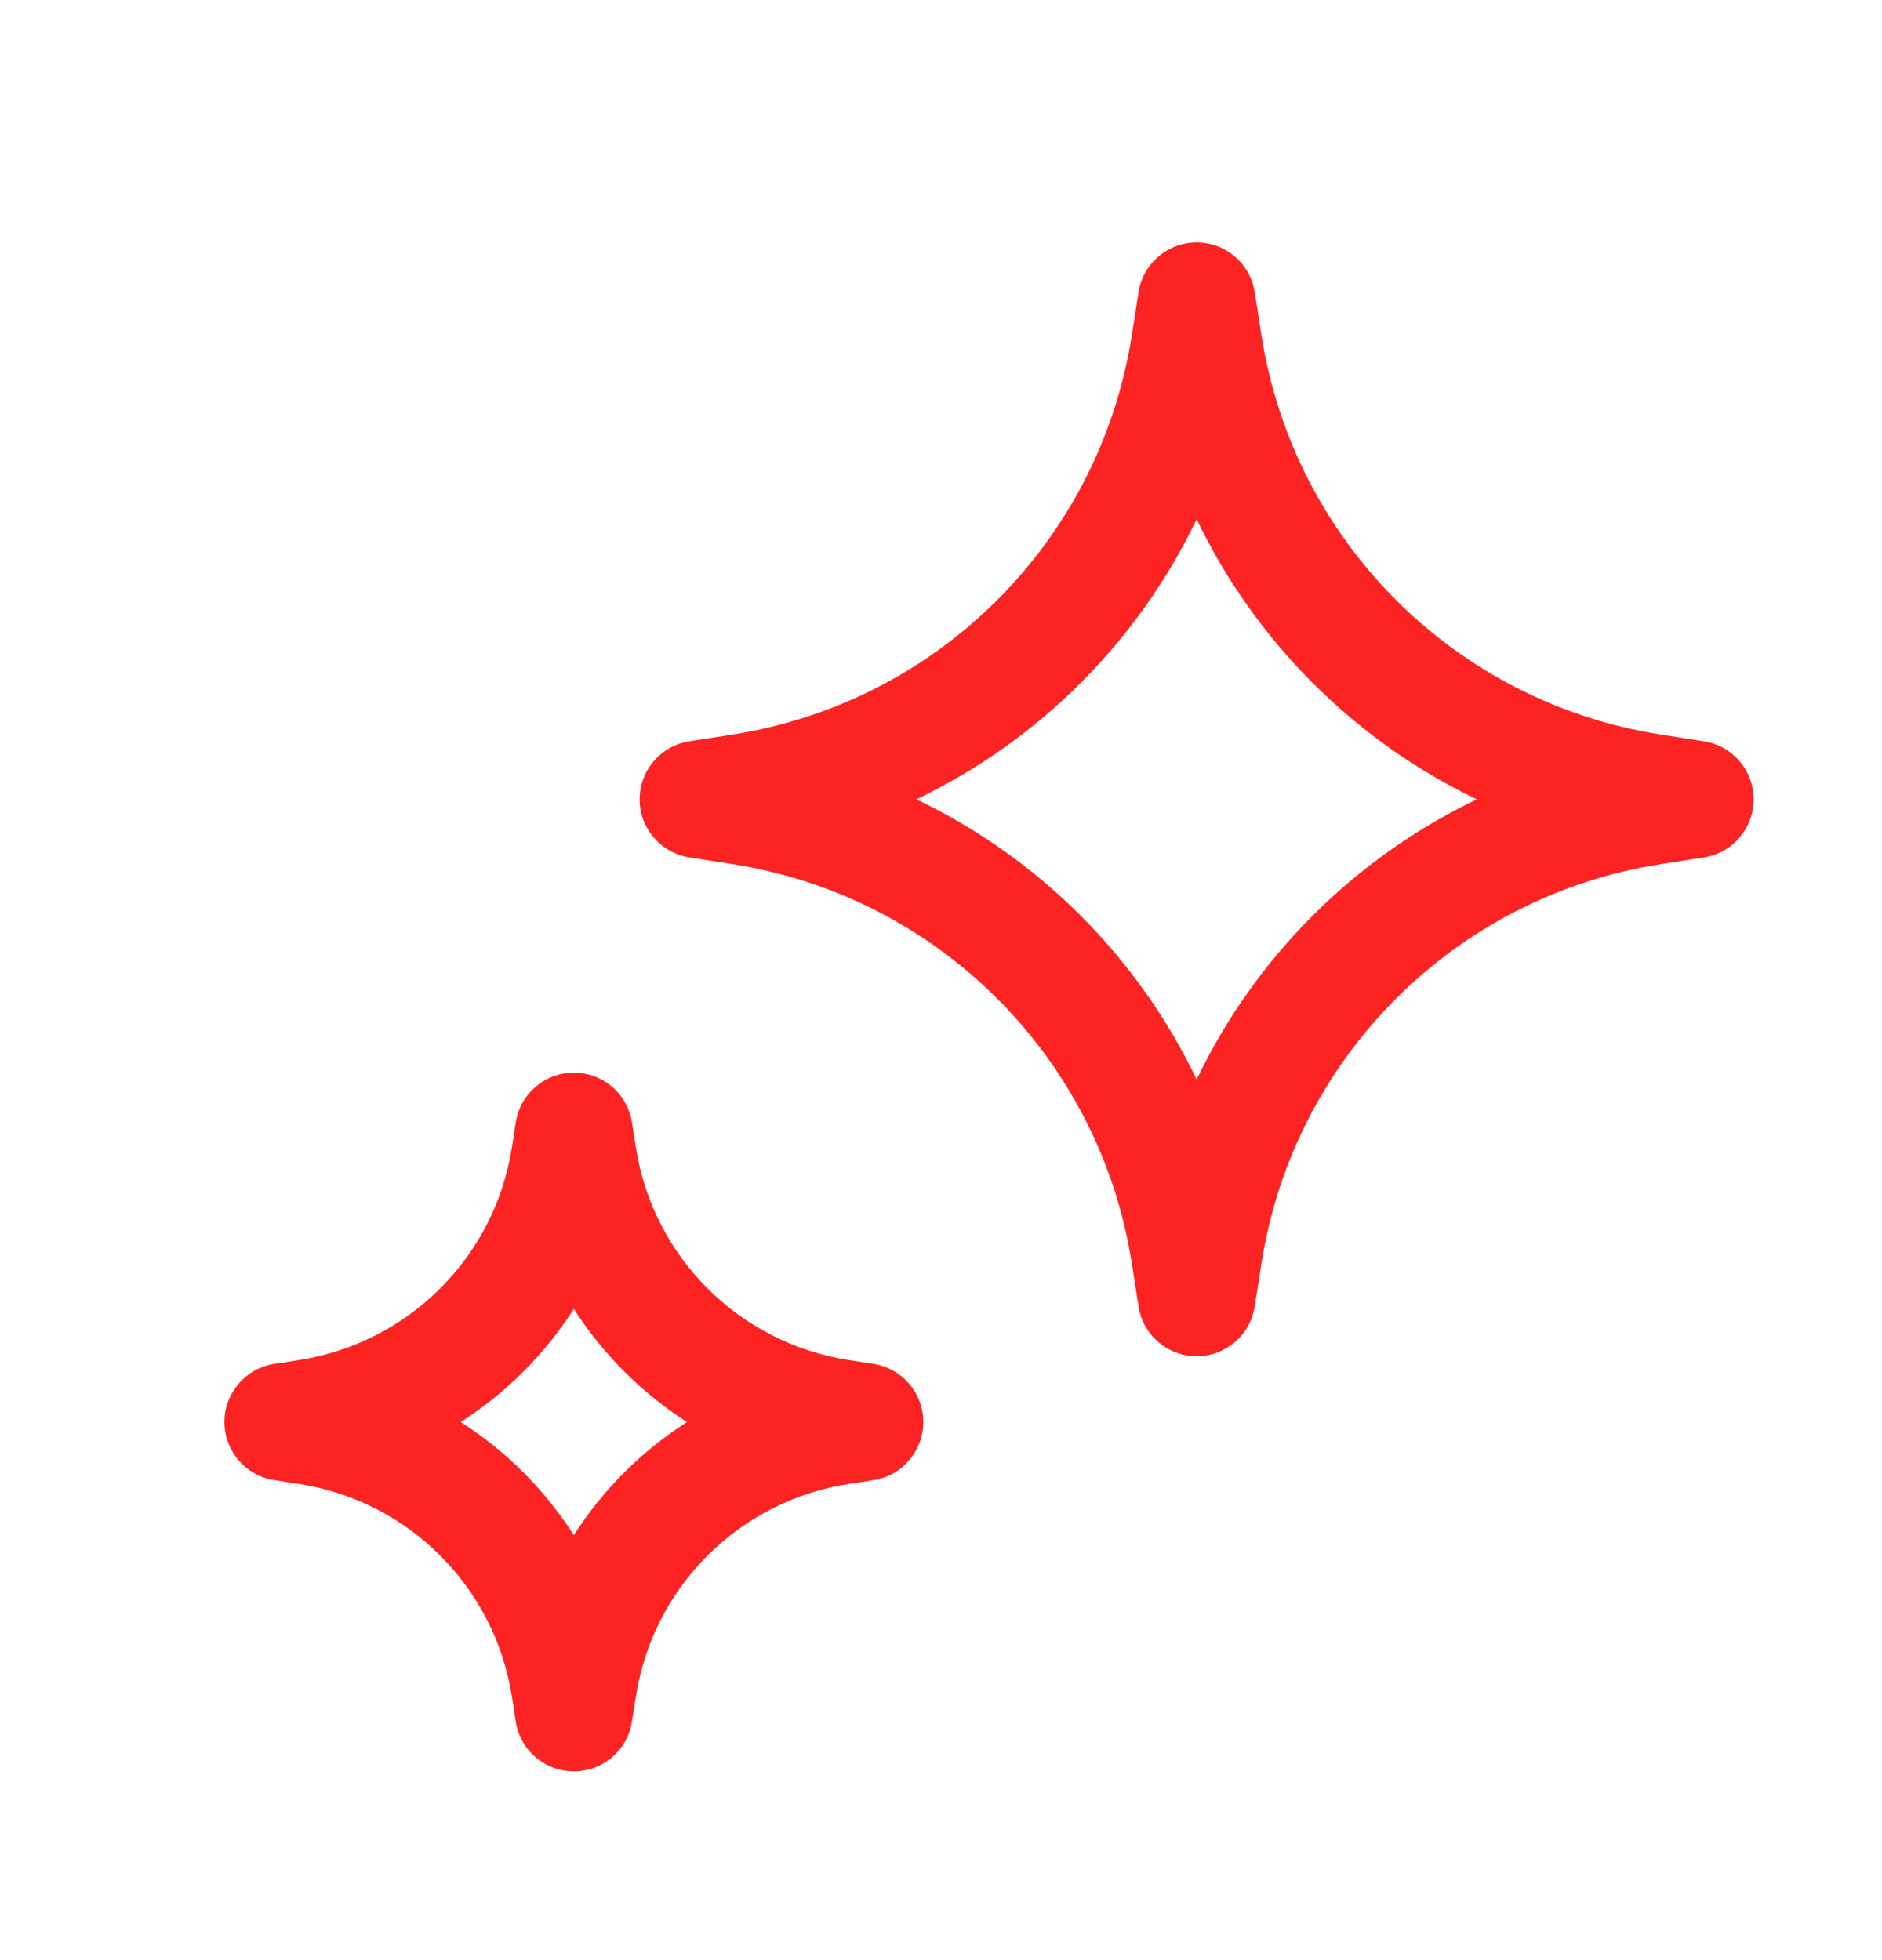 <svg width="24" height="25" viewBox="0 0 24 25" fill="none" xmlns="http://www.w3.org/2000/svg">
<path fill-rule="evenodd" clip-rule="evenodd" d="M7.318 13.681C7.688 13.681 8.002 13.95 8.059 14.315L8.109 14.634C8.326 16.032 9.423 17.128 10.821 17.346L11.139 17.395C11.505 17.452 11.774 17.767 11.774 18.137C11.774 18.506 11.505 18.821 11.139 18.878L10.821 18.927C9.423 19.145 8.326 20.241 8.109 21.639L8.059 21.958C8.002 22.323 7.688 22.592 7.318 22.592C6.948 22.592 6.634 22.323 6.577 21.958L6.528 21.639C6.31 20.241 5.213 19.145 3.816 18.927L3.497 18.878C3.132 18.821 2.862 18.506 2.862 18.137C2.862 17.767 3.132 17.452 3.497 17.395L3.816 17.346C5.213 17.128 6.31 16.032 6.528 14.634L6.577 14.315C6.634 13.95 6.948 13.681 7.318 13.681ZM7.318 16.694C6.947 17.273 6.455 17.766 5.875 18.137C6.455 18.507 6.947 19 7.318 19.58C7.689 19 8.182 18.507 8.761 18.137C8.182 17.766 7.689 17.273 7.318 16.694Z" fill="#FE2323"/>
<path fill-rule="evenodd" clip-rule="evenodd" d="M15.26 3.092C15.63 3.092 15.944 3.361 16.001 3.727L16.086 4.273C16.495 6.899 18.555 8.96 21.182 9.369L21.728 9.454C22.094 9.511 22.363 9.825 22.363 10.195C22.363 10.565 22.094 10.879 21.728 10.936L21.182 11.021C18.555 11.43 16.495 13.49 16.086 16.117L16.001 16.663C15.944 17.028 15.63 17.298 15.26 17.298C14.89 17.298 14.576 17.028 14.519 16.663L14.434 16.117C14.025 13.49 11.965 11.43 9.338 11.021L8.792 10.936C8.427 10.879 8.157 10.565 8.157 10.195C8.157 9.825 8.427 9.511 8.792 9.454L9.338 9.369C11.965 8.96 14.025 6.899 14.434 4.273L14.519 3.727C14.576 3.361 14.89 3.092 15.26 3.092ZM15.26 6.622C14.512 8.183 13.249 9.446 11.687 10.195C13.249 10.943 14.512 12.206 15.26 13.768C16.009 12.206 17.272 10.943 18.833 10.195C17.272 9.446 16.009 8.183 15.26 6.622Z" fill="#FE2323"/>
</svg>
